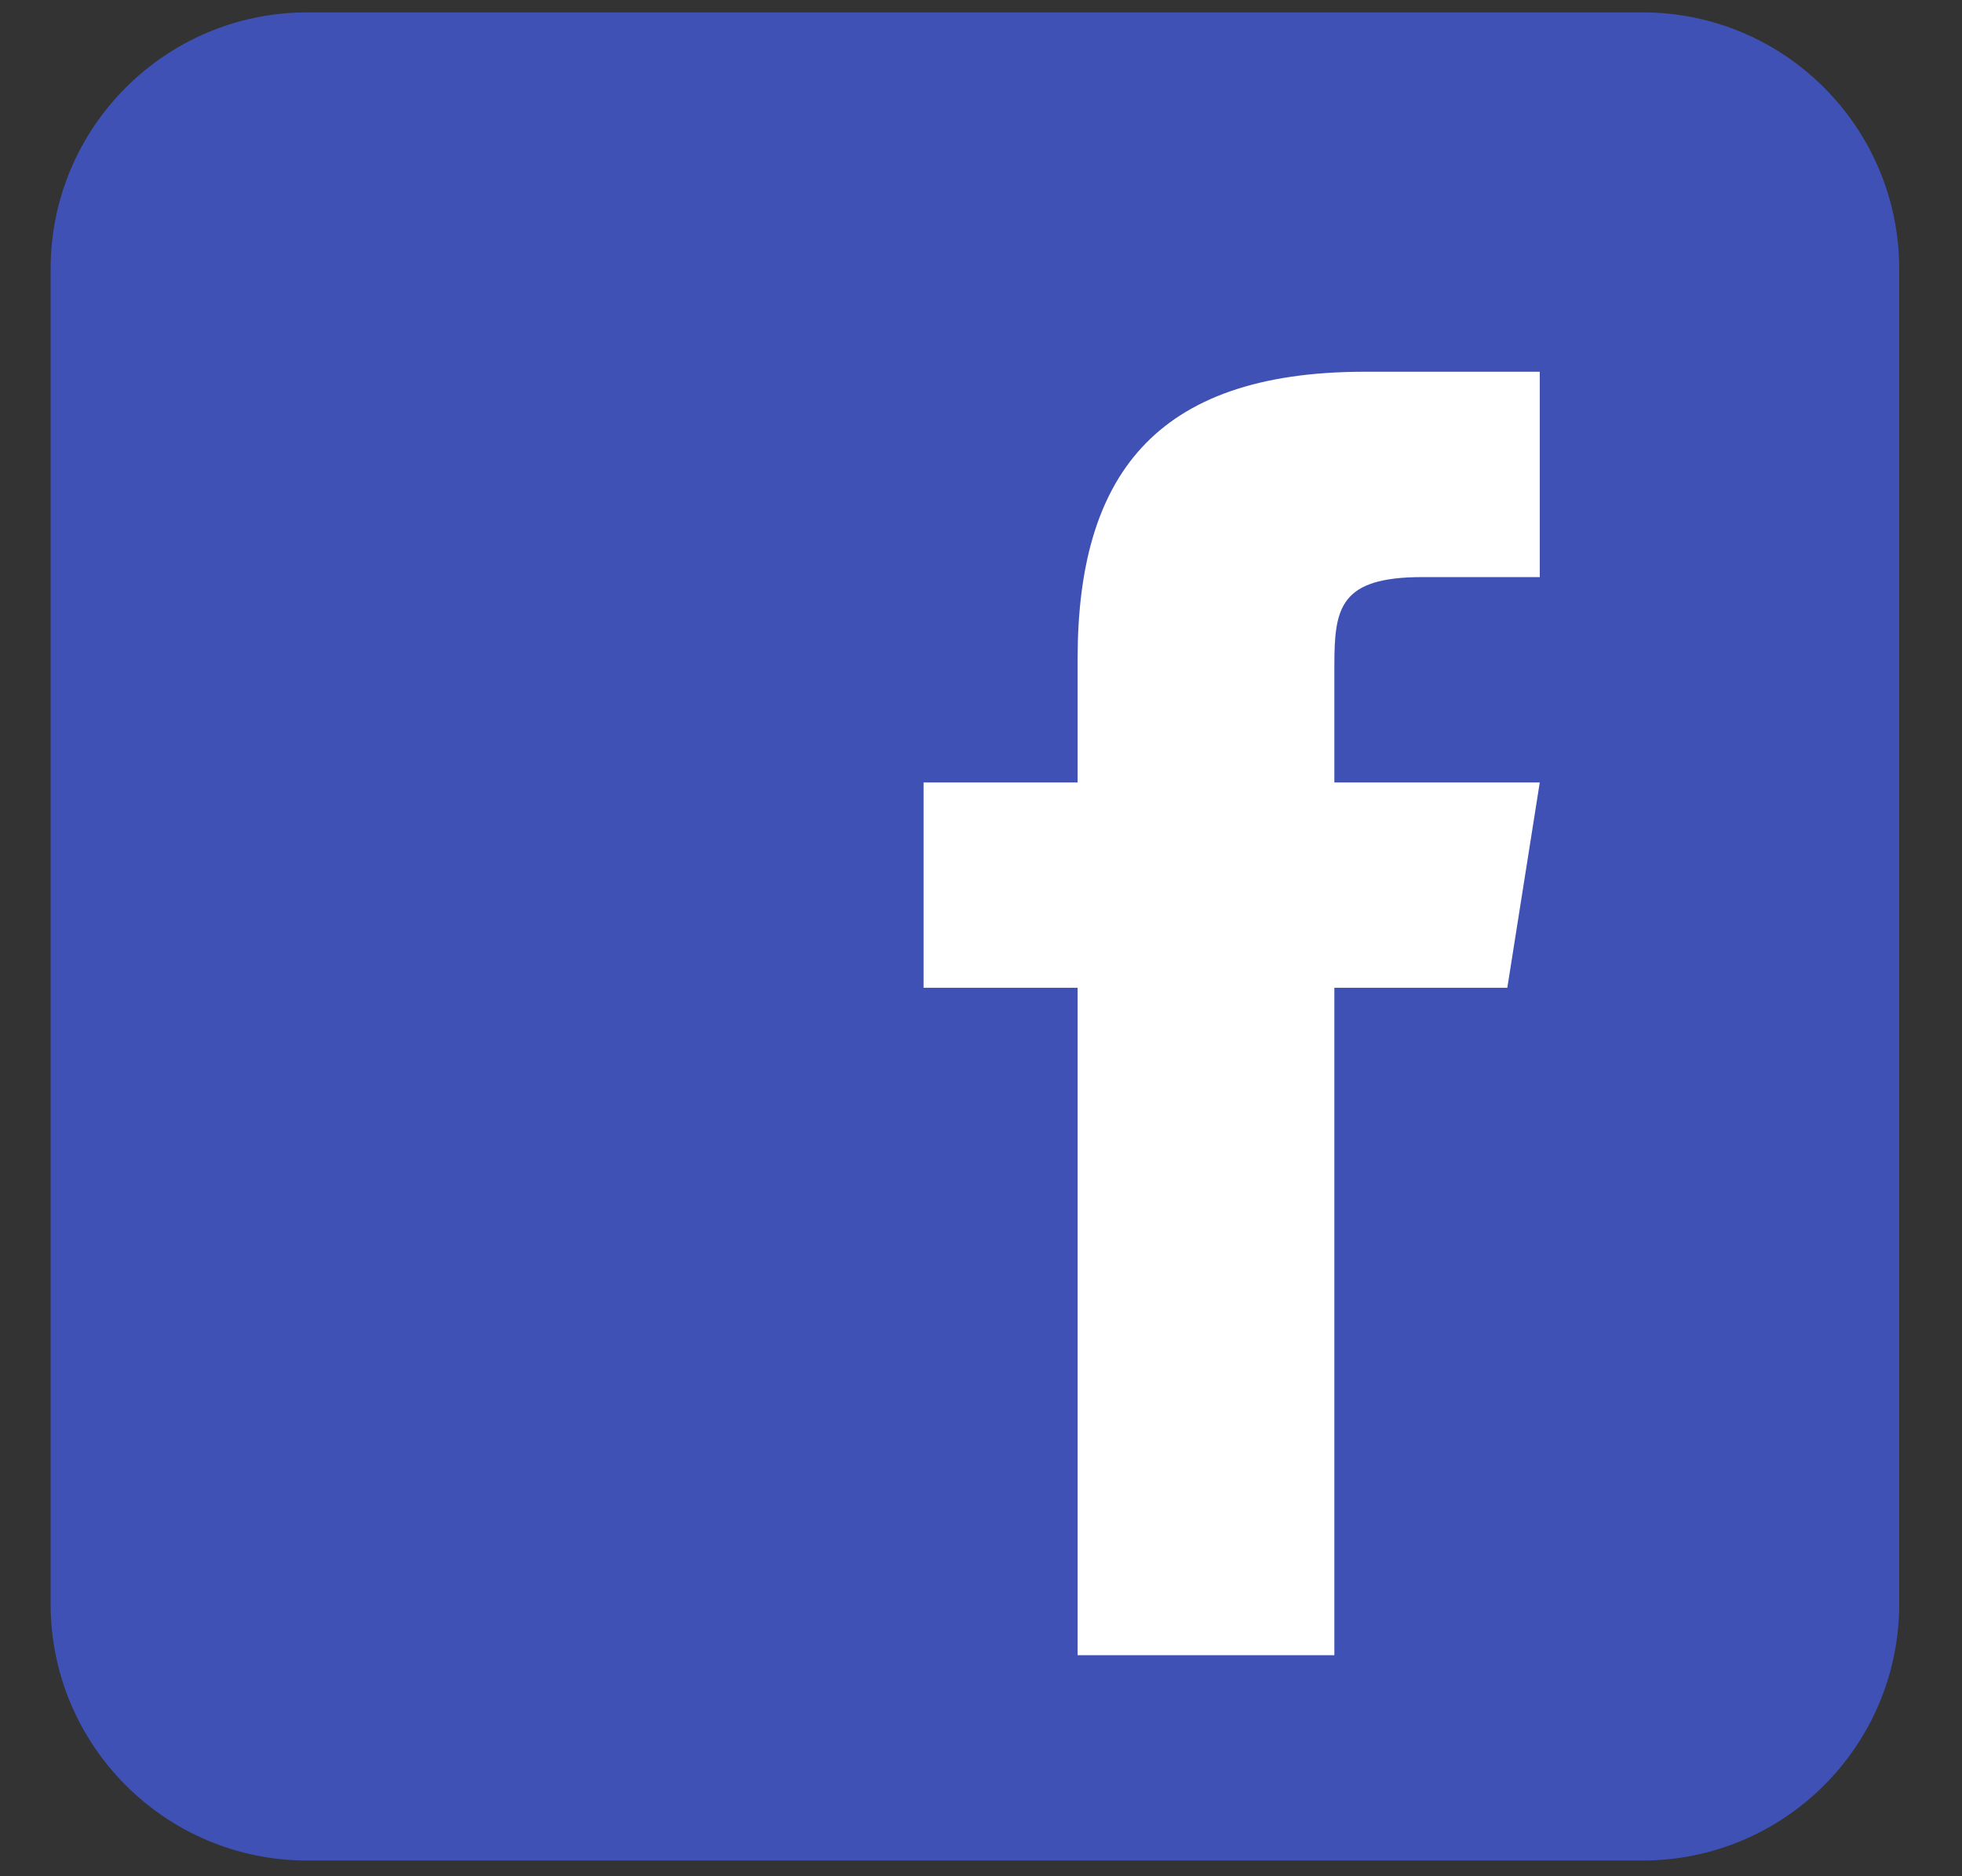 <?xml version="1.0" encoding="UTF-8" standalone="no"?>
<!-- Created with Inkscape (http://www.inkscape.org/) -->

<svg
   xmlns:dc="http://purl.org/dc/elements/1.1/"
   xmlns:cc="http://creativecommons.org/ns#"
   xmlns:rdf="http://www.w3.org/1999/02/22-rdf-syntax-ns#"
   xmlns:svg="http://www.w3.org/2000/svg"
   xmlns="http://www.w3.org/2000/svg"
   xmlns:sodipodi="http://sodipodi.sourceforge.net/DTD/sodipodi-0.dtd"
   xmlns:inkscape="http://www.inkscape.org/namespaces/inkscape"
   width="29"
   height="27.739"
   id="svg2"
   version="1.1"
   inkscape:version="0.48.5 r10040"
   sodipodi:docname="linkedin.svg">
  <rect width="100%" height="100%" fill="#333333" stroke="none"/>
  <defs
     id="defs4" />
  <sodipodi:namedview
     id="base"
     pagecolor="#ffffff"
     bordercolor="#666666"
     borderopacity="1.0"
     inkscape:pageopacity="0.0"
     inkscape:pageshadow="2"
     inkscape:zoom="11.2"
     inkscape:cx="-5.7048063"
     inkscape:cy="12.322019"
     inkscape:document-units="px"
     inkscape:current-layer="layer1"
     showgrid="false"
     inkscape:window-width="1920"
     inkscape:window-height="1017"
     inkscape:window-x="-4"
     inkscape:window-y="-4"
     inkscape:window-maximized="1"
     fit-margin-top="0"
     fit-margin-left="0"
     fit-margin-right="0"
     fit-margin-bottom="0" />
  <g
     inkscape:label="Calque 1"
     inkscape:groupmode="layer"
     id="layer1"
     transform="translate(-457.071,-391.724)">
    <g
       id="g3048"
       transform="matrix(0.759,0,0,0.759,453.265,387.353)">
      <path
         id="path3038"
         d="m 42,37 c 0,2.762 -2.238,5 -5,5 H 11 C 8.239,42 6,39.762 6,37 V 11 C 6,8.238 8.239,6 11,6 h 26 c 2.762,0 5,2.238 5,5 v 26 z"
         inkscape:connector-curvature="0"
         style="fill:#3f51b5" />
      <path
         id="path3040"
         d="M 34.368,25 H 31 V 38 H 26 V 25 h -3 v -4 h 3 V 18.59 C 26.002,15.082 27.459,13 31.592,13 H 35 v 4 H 32.713 C 31.104,17 31,17.6 31,18.723 V 21 h 4 l -0.632,4 z"
         inkscape:connector-curvature="0"
         style="fill:#ffffff" />
    </g>
  </g>
</svg>

